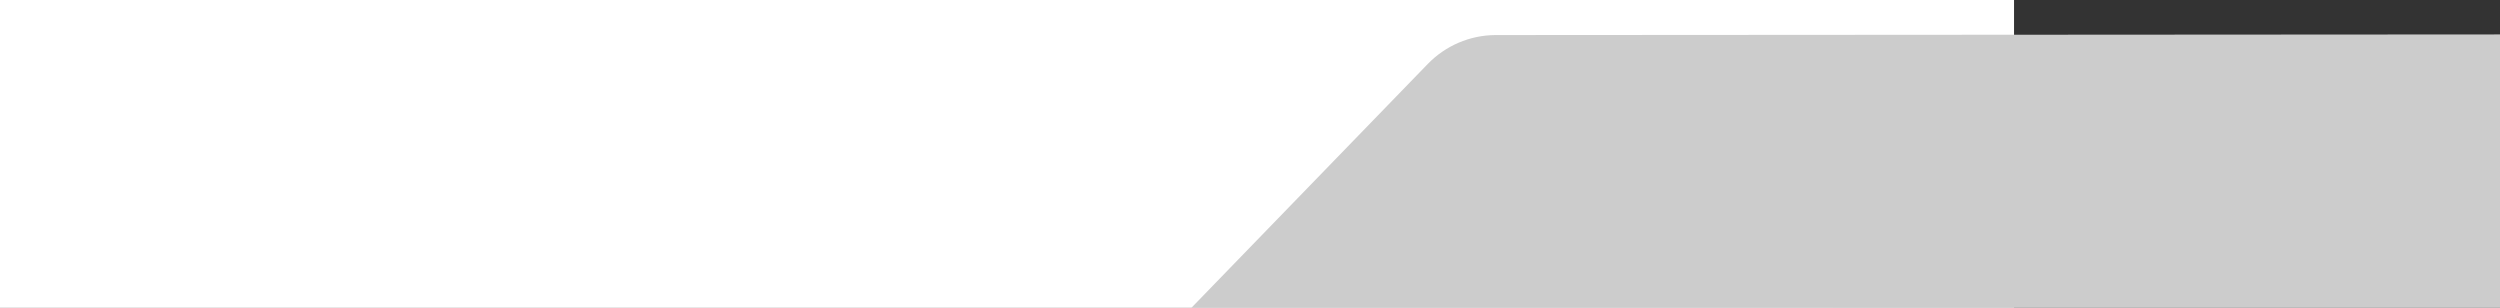 <?xml version="1.0" encoding="UTF-8"?> <!-- Generator: Adobe Illustrator 25.0.1, SVG Export Plug-In . SVG Version: 6.00 Build 0) --> <svg xmlns="http://www.w3.org/2000/svg" xmlns:xlink="http://www.w3.org/1999/xlink" id="Слой_1" x="0px" y="0px" viewBox="0 0 7552 930" style="enable-background:new 0 0 7552 930;" xml:space="preserve"><rect x="0" y="0" width="7552" height="930" fill="#333333" stroke="none"/> <style type="text/css"> .st0{fill:#FFFFFF;} .st1{fill:#CCCCCC;} </style> <rect class="st0" width="6084" height="930"></rect> <path class="st1" d="M3599,929.8l713.8-736.4c53.8-55.5,127.3-87,204.1-87.5L7552,104v826L3599,929.8z"></path> </svg> 